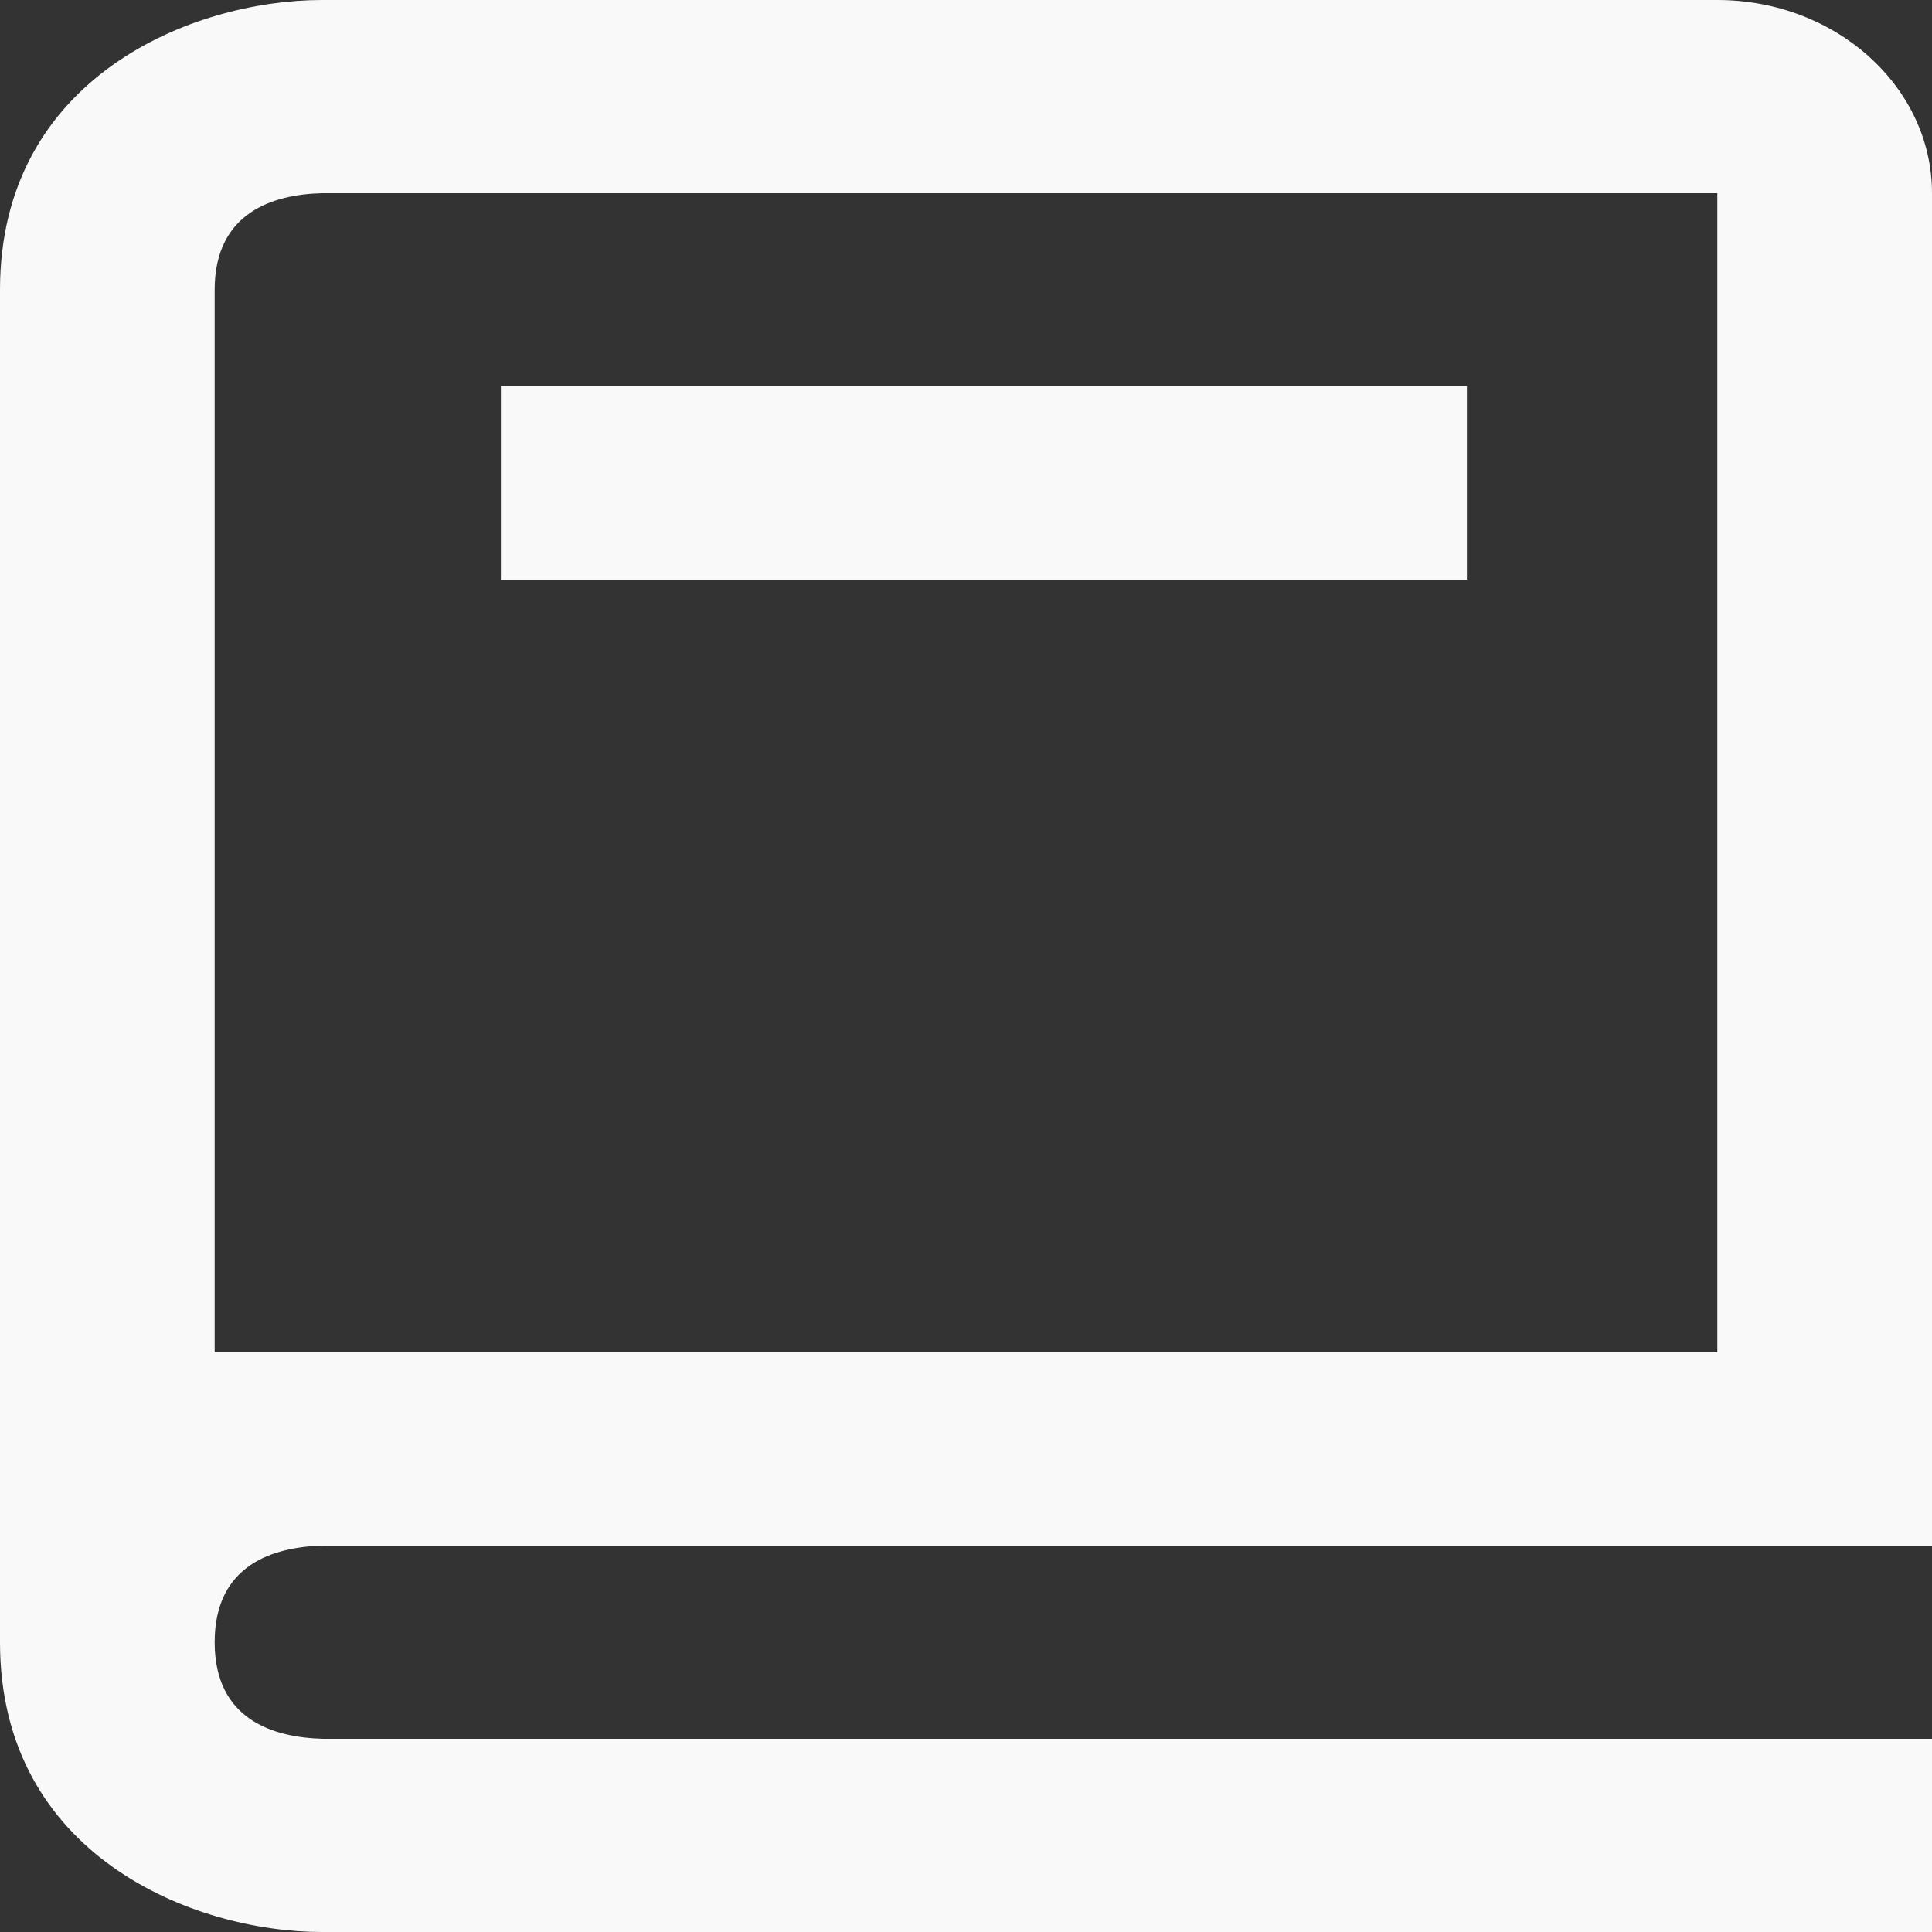 <svg width="81" height="81" viewBox="0 0 81 81" fill="none" xmlns="http://www.w3.org/2000/svg">
<rect x="0" y="0" width="81" height="81" fill="#333333" stroke="none"/>
<path d="M13.5 81H81V72.9H13.554C11.475 72.851 9 72.11 9 68.85C9 65.59 11.475 64.849 13.554 64.8H81V8.1C81 3.633 76.963 0 72 0H13.5C8.073 0 0 3.236 0 12.15V68.85C0 77.764 8.073 81 13.5 81ZM9 24.3V12.15C9 8.89 11.475 8.149 13.5 8.1H72V56.7H9V24.3Z" fill="#F9F9F9"/>
<path d="M21 16.2H61.5V24.3H21V16.2Z" fill="#F9F9F9"/>
</svg>
